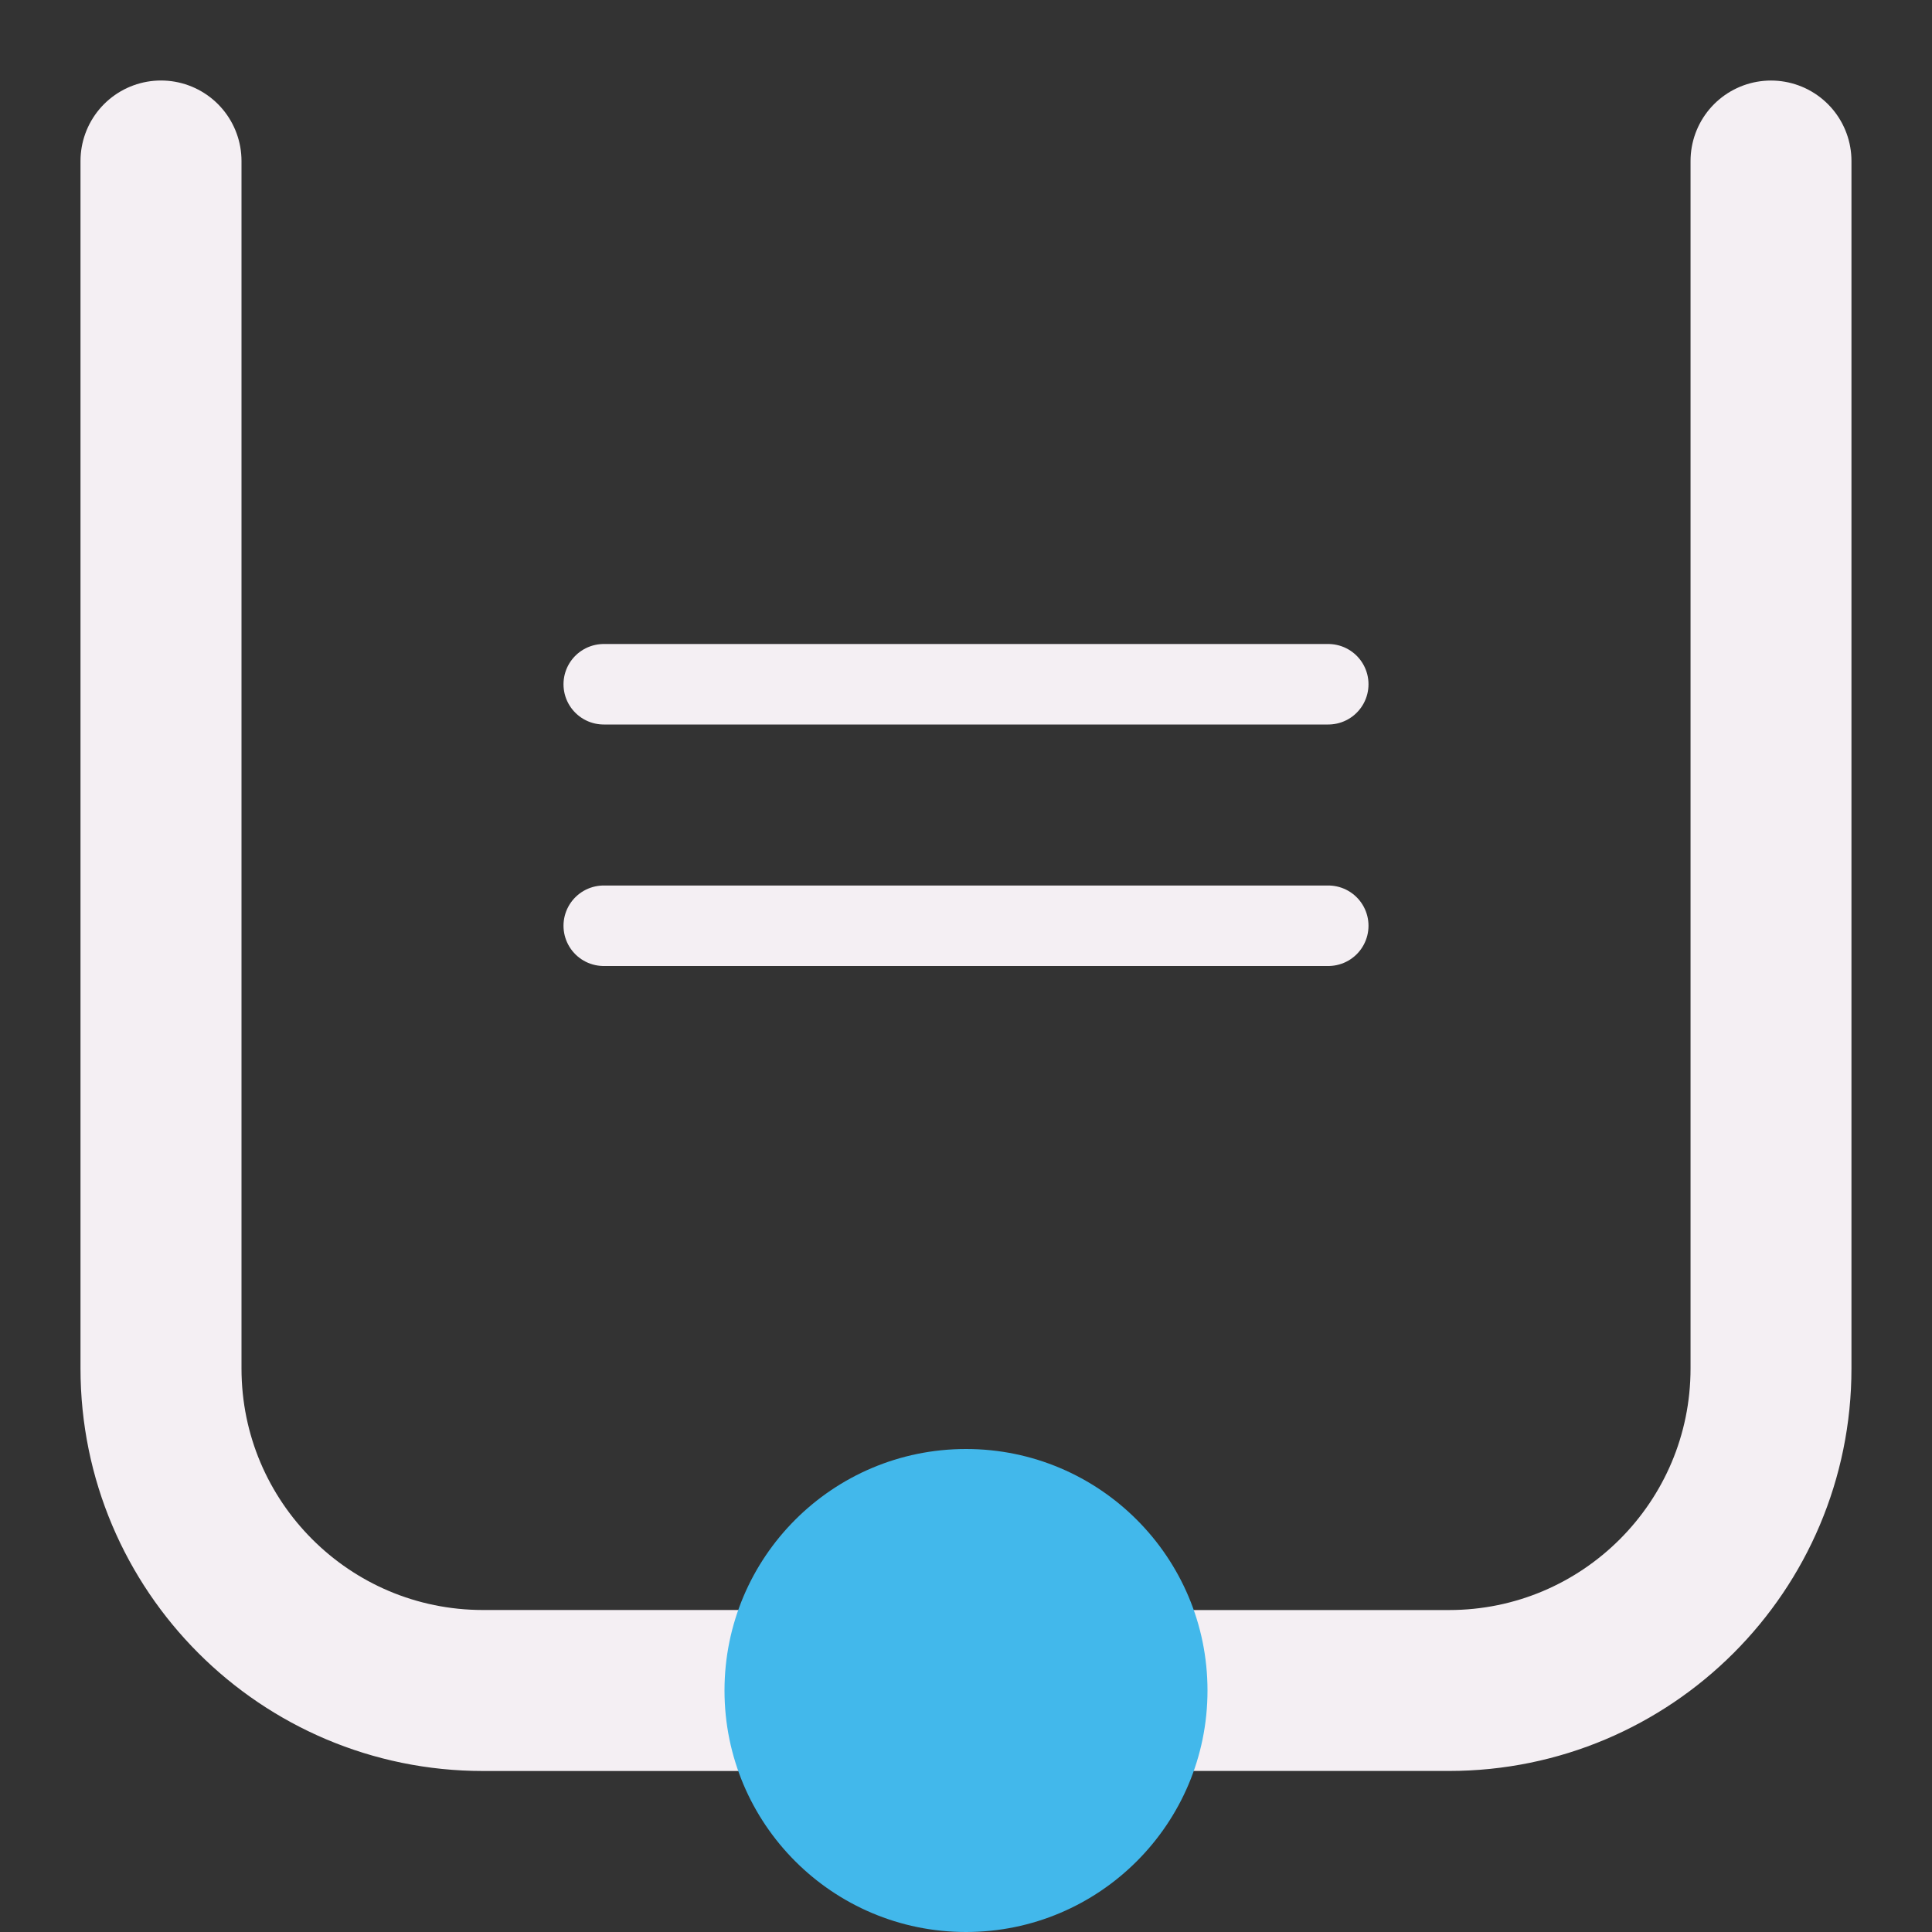 <?xml version="1.0" encoding="UTF-8" standalone="no"?>
<svg
   xmlns:dc="http://purl.org/dc/elements/1.1/"
   xmlns:cc="http://creativecommons.org/ns#"
   xmlns:rdf="http://www.w3.org/1999/02/22-rdf-syntax-ns#"
   xmlns:svg="http://www.w3.org/2000/svg"
   xmlns="http://www.w3.org/2000/svg"
   xmlns:sodipodi="http://sodipodi.sourceforge.net/DTD/sodipodi-0.dtd"
   xmlns:inkscape="http://www.inkscape.org/namespaces/inkscape"
   id="Слой_1"
   data-name="Слой 1"
   viewBox="0 0 24 24"
   version="1.1"
   sodipodi:docname="auto_track_width.svg"
   inkscape:version="1.0.1 (c497b03c, 2020-09-10)">
  <rect x="0" y="0" width="24" height="24" fill="#333333" stroke="none"/>
  <sodipodi:namedview
     pagecolor="#ffffff"
     bordercolor="#666666"
     borderopacity="1"
     objecttolerance="10"
     gridtolerance="10"
     guidetolerance="10"
     inkscape:pageopacity="0"
     inkscape:pageshadow="2"
     inkscape:window-width="1280"
     inkscape:window-height="715"
     id="namedview30"
     showgrid="true"
     inkscape:zoom="20.166938"
     inkscape:cx="12.693102"
     inkscape:cy="12.502645"
     inkscape:window-x="0"
     inkscape:window-y="23"
     inkscape:window-maximized="0"
     inkscape:document-rotation="0"
     inkscape:current-layer="Слой_1">
    <inkscape:grid
       type="xygrid"
       id="grid_kicad"
       spacingx="0.5"
       spacingy="0.5"
       color="#9999ff"
       opacity="0.13"
       empspacing="2" />
  </sodipodi:namedview>
  <defs
     id="defs115972">
    <style
       id="style115970">.cls-1,.cls-2,.cls-4{fill:none;stroke-linecap:round;stroke-linejoin:round;}.cls-1,.cls-4{stroke:#F4EFF3;}.cls-1,.cls-2{stroke-width:2px;}.cls-2{stroke:#8f8f8f;}.cls-3{fill:#42B8EB;}</style>
  </defs>
  <title
     id="title115974">auto_track_width</title>
  <path
     class="cls-1"
     d="M 11,21 H 6 C 3.791,21 2,19.209 2,17 V 2"
     id="path115976"
     sodipodi:nodetypes="cssc" />
  <path
     class="cls-2"
     d="m 13,21 h 5 c 2.209,0 4,-1.791 4,-4 V 2"
     id="path115978"
     style="stroke:#F4EFF3;stroke-width:1.999;stroke-miterlimit:4;stroke-dasharray:none;stroke-opacity:1"
     sodipodi:nodetypes="cssc" />
  <circle
     class="cls-3"
     cx="12"
     cy="21"
     r="3"
     id="circle115980" />
  <line
     class="cls-4"
     x1="7.5"
     y1="8.5"
     x2="16.5"
     y2="8.5"
     id="line115982"
     style="stroke-width:1;stroke-miterlimit:4;stroke-dasharray:none" />
  <line
     class="cls-4"
     x1="7.5"
     y1="11.5"
     x2="16.5"
     y2="11.5"
     id="line115984"
     style="stroke-width:1" />
</svg>
